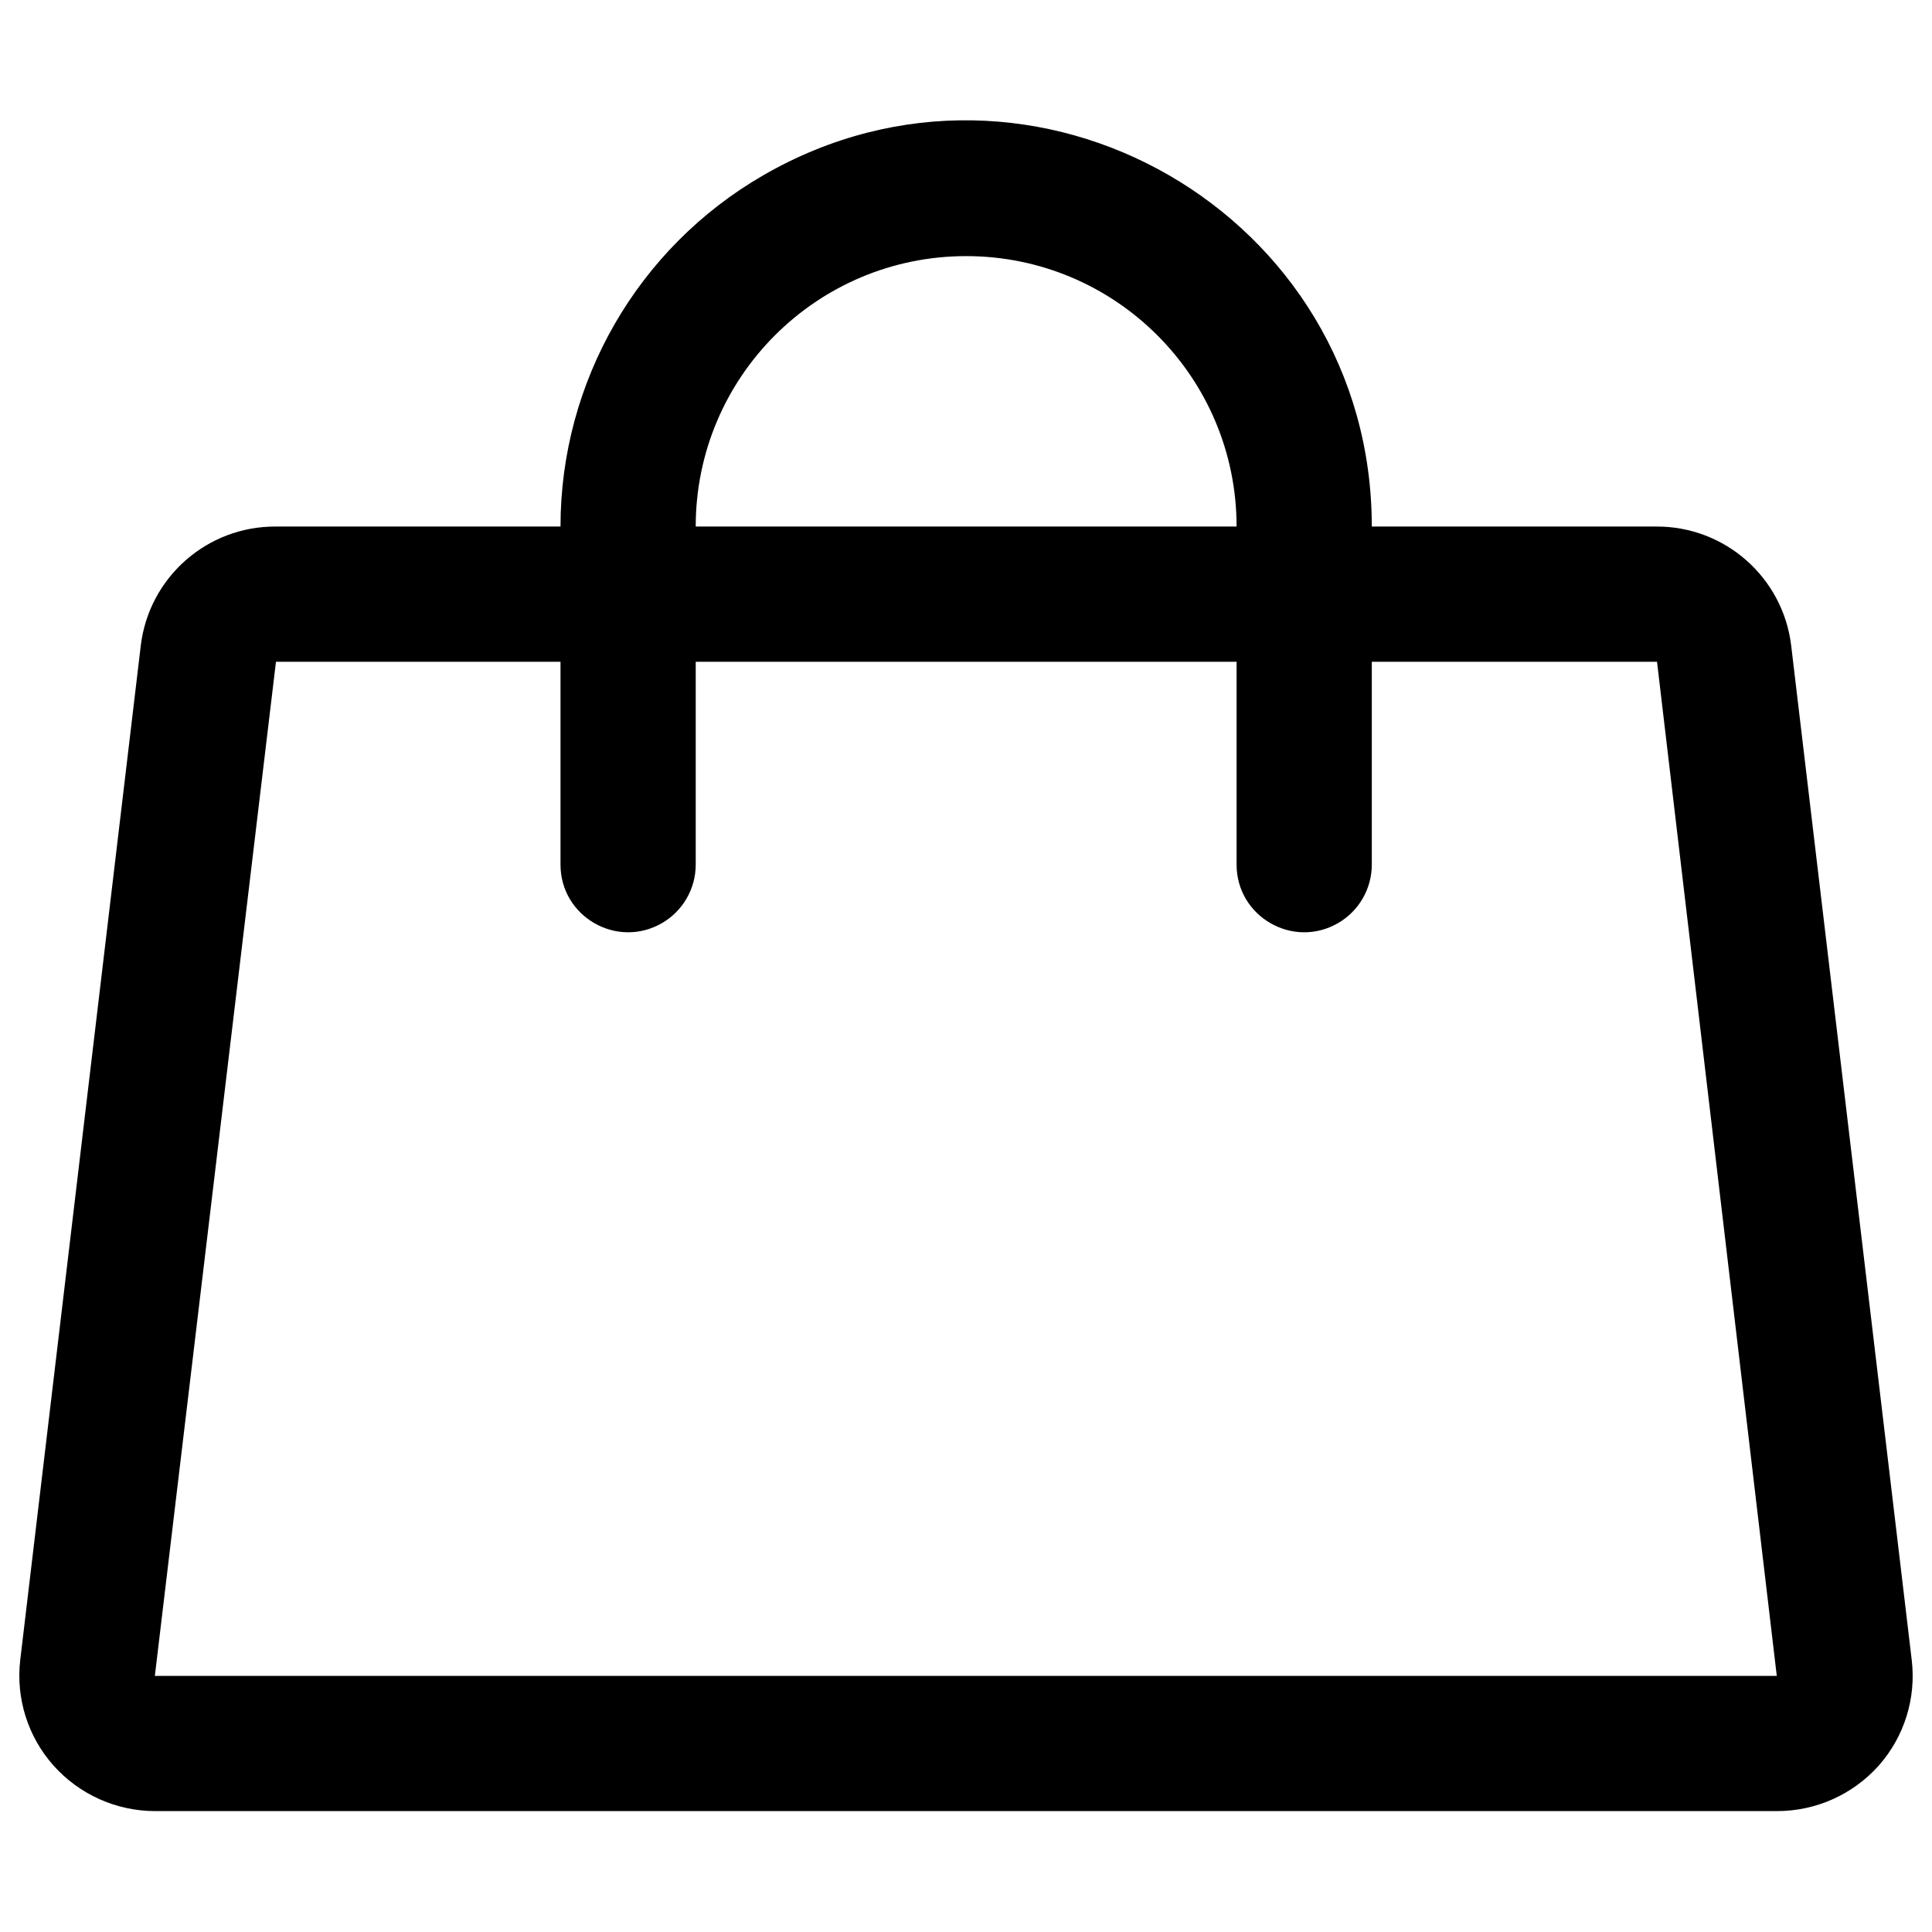 <?xml version="1.0" encoding="UTF-8"?> <svg xmlns="http://www.w3.org/2000/svg" viewBox="0 0 256 256" fill="#000000" id="Handbag--Streamline-Phosphor"><desc>Handbag Streamline Icon: https://streamlinehq.com</desc><path d="M253.314 219.958 237.346 85.582c-1.072 -9.065 -8.789 -15.875 -17.917 -15.812H181.77c0 -41.377 -44.792 -67.238 -80.625 -46.549 -16.63 9.602 -26.875 27.346 -26.875 46.549H36.566c-9.128 -0.063 -16.844 6.746 -17.917 15.812L2.681 219.958c-0.592 5.073 1.009 10.157 4.401 13.975 3.416 3.834 8.303 6.033 13.438 6.047h214.911c5.166 0.012 10.09 -2.189 13.527 -6.047 3.376 -3.826 4.96 -8.909 4.356 -13.975ZM128.02 33.937c19.79 0 35.834 16.043 35.834 35.834H92.186c0 -19.79 16.043 -35.834 35.834 -35.834ZM20.519 222.063 36.566 87.687h37.704v26.875c0 6.896 7.465 11.206 13.438 7.758 2.772 -1.6 4.479 -4.558 4.479 -7.758V87.687h71.667v26.875c0 6.896 7.465 11.206 13.438 7.758 2.772 -1.6 4.479 -4.558 4.479 -7.758V87.687h37.793l15.868 134.376Z" stroke-width="1"></path></svg> 